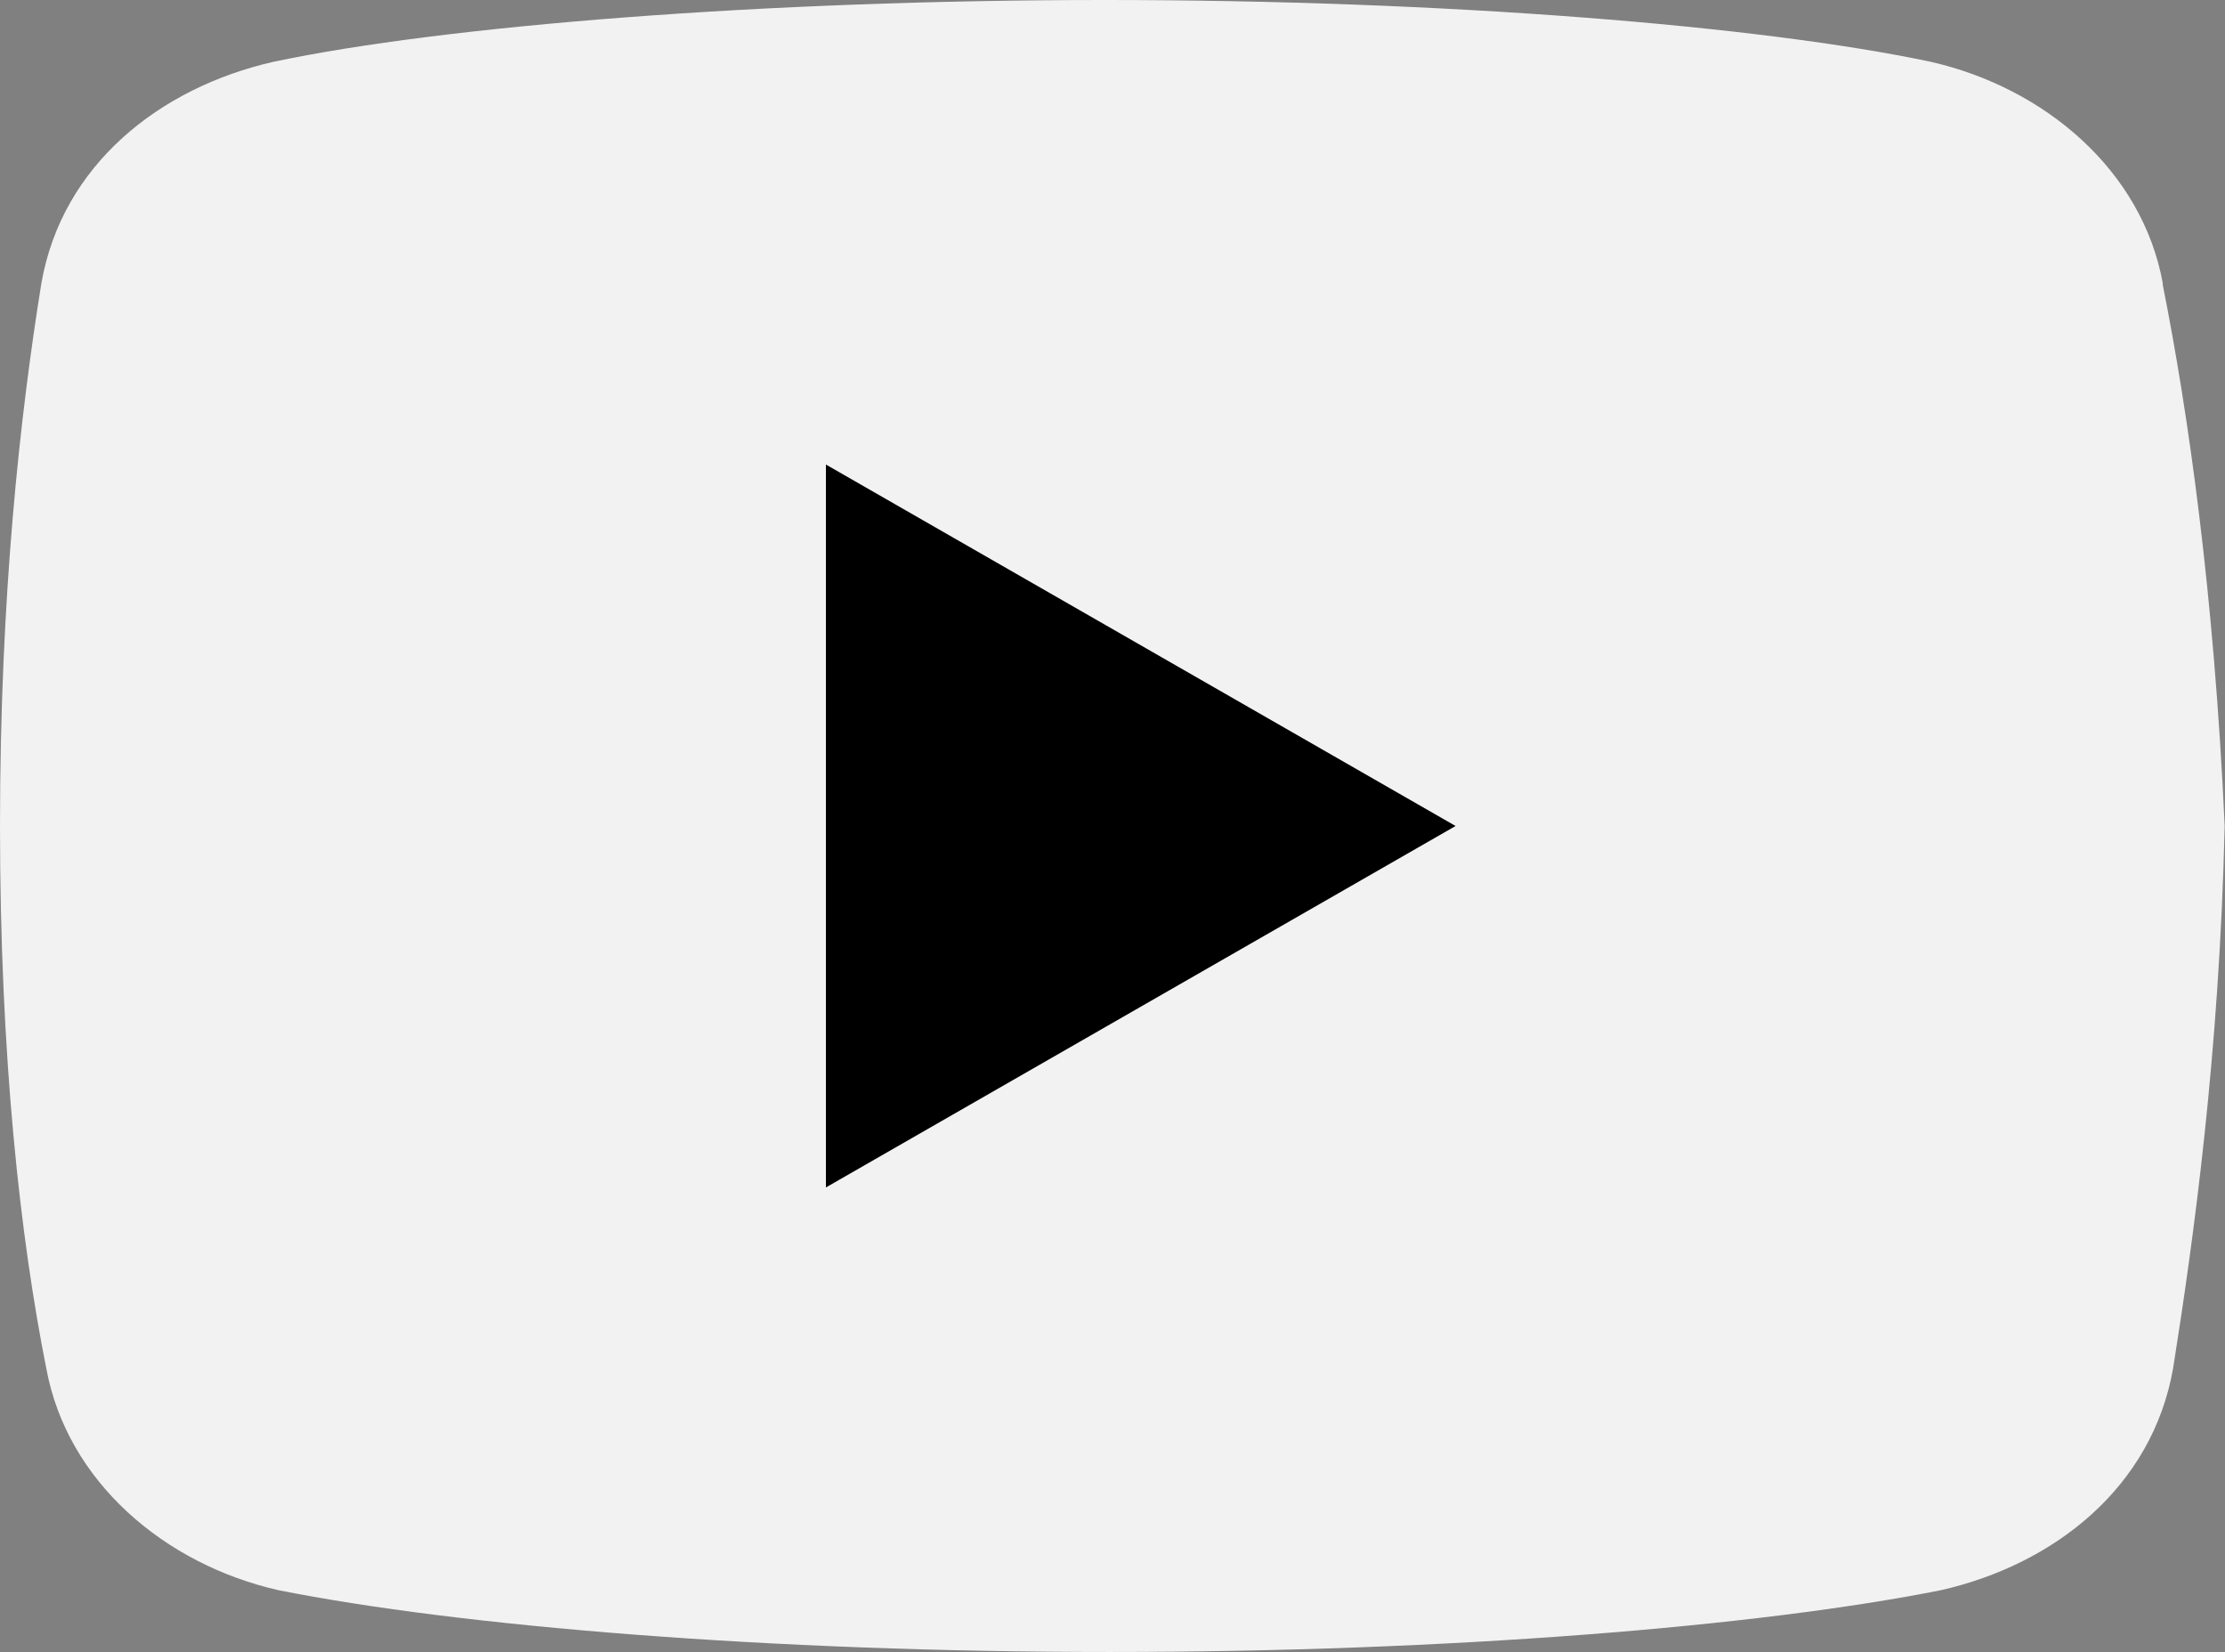 <?xml version="1.0" encoding="UTF-8"?> <svg xmlns="http://www.w3.org/2000/svg" id="_Слой_1" data-name="Слой 1" viewBox="0 0 67.35 50"><rect x="0" y="0" width="67.35" height="50" fill="#808080" stroke="none"/><defs><style> .cls-1 { fill: #f2f2f2; } </style></defs><path class="cls-1" d="M65.47,8.59c-.62-3.44-3.59-5.94-7.03-6.72-5.15-1.09-14.69-1.87-25-1.87S13.44.78,8.28,1.87c-3.44.78-6.41,3.12-7.03,6.72-.63,3.91-1.25,9.38-1.25,16.41s.62,12.5,1.4,16.41c.63,3.44,3.59,5.94,7.03,6.72,5.47,1.09,14.84,1.87,25.16,1.87s19.69-.78,25.16-1.87c3.44-.78,6.4-3.12,7.03-6.72.62-3.91,1.4-9.53,1.56-16.41-.32-7.03-1.1-12.5-1.88-16.41Z"></path><polygon points="25 35.94 25 14.06 44.06 25 25 35.94"></polygon></svg> 